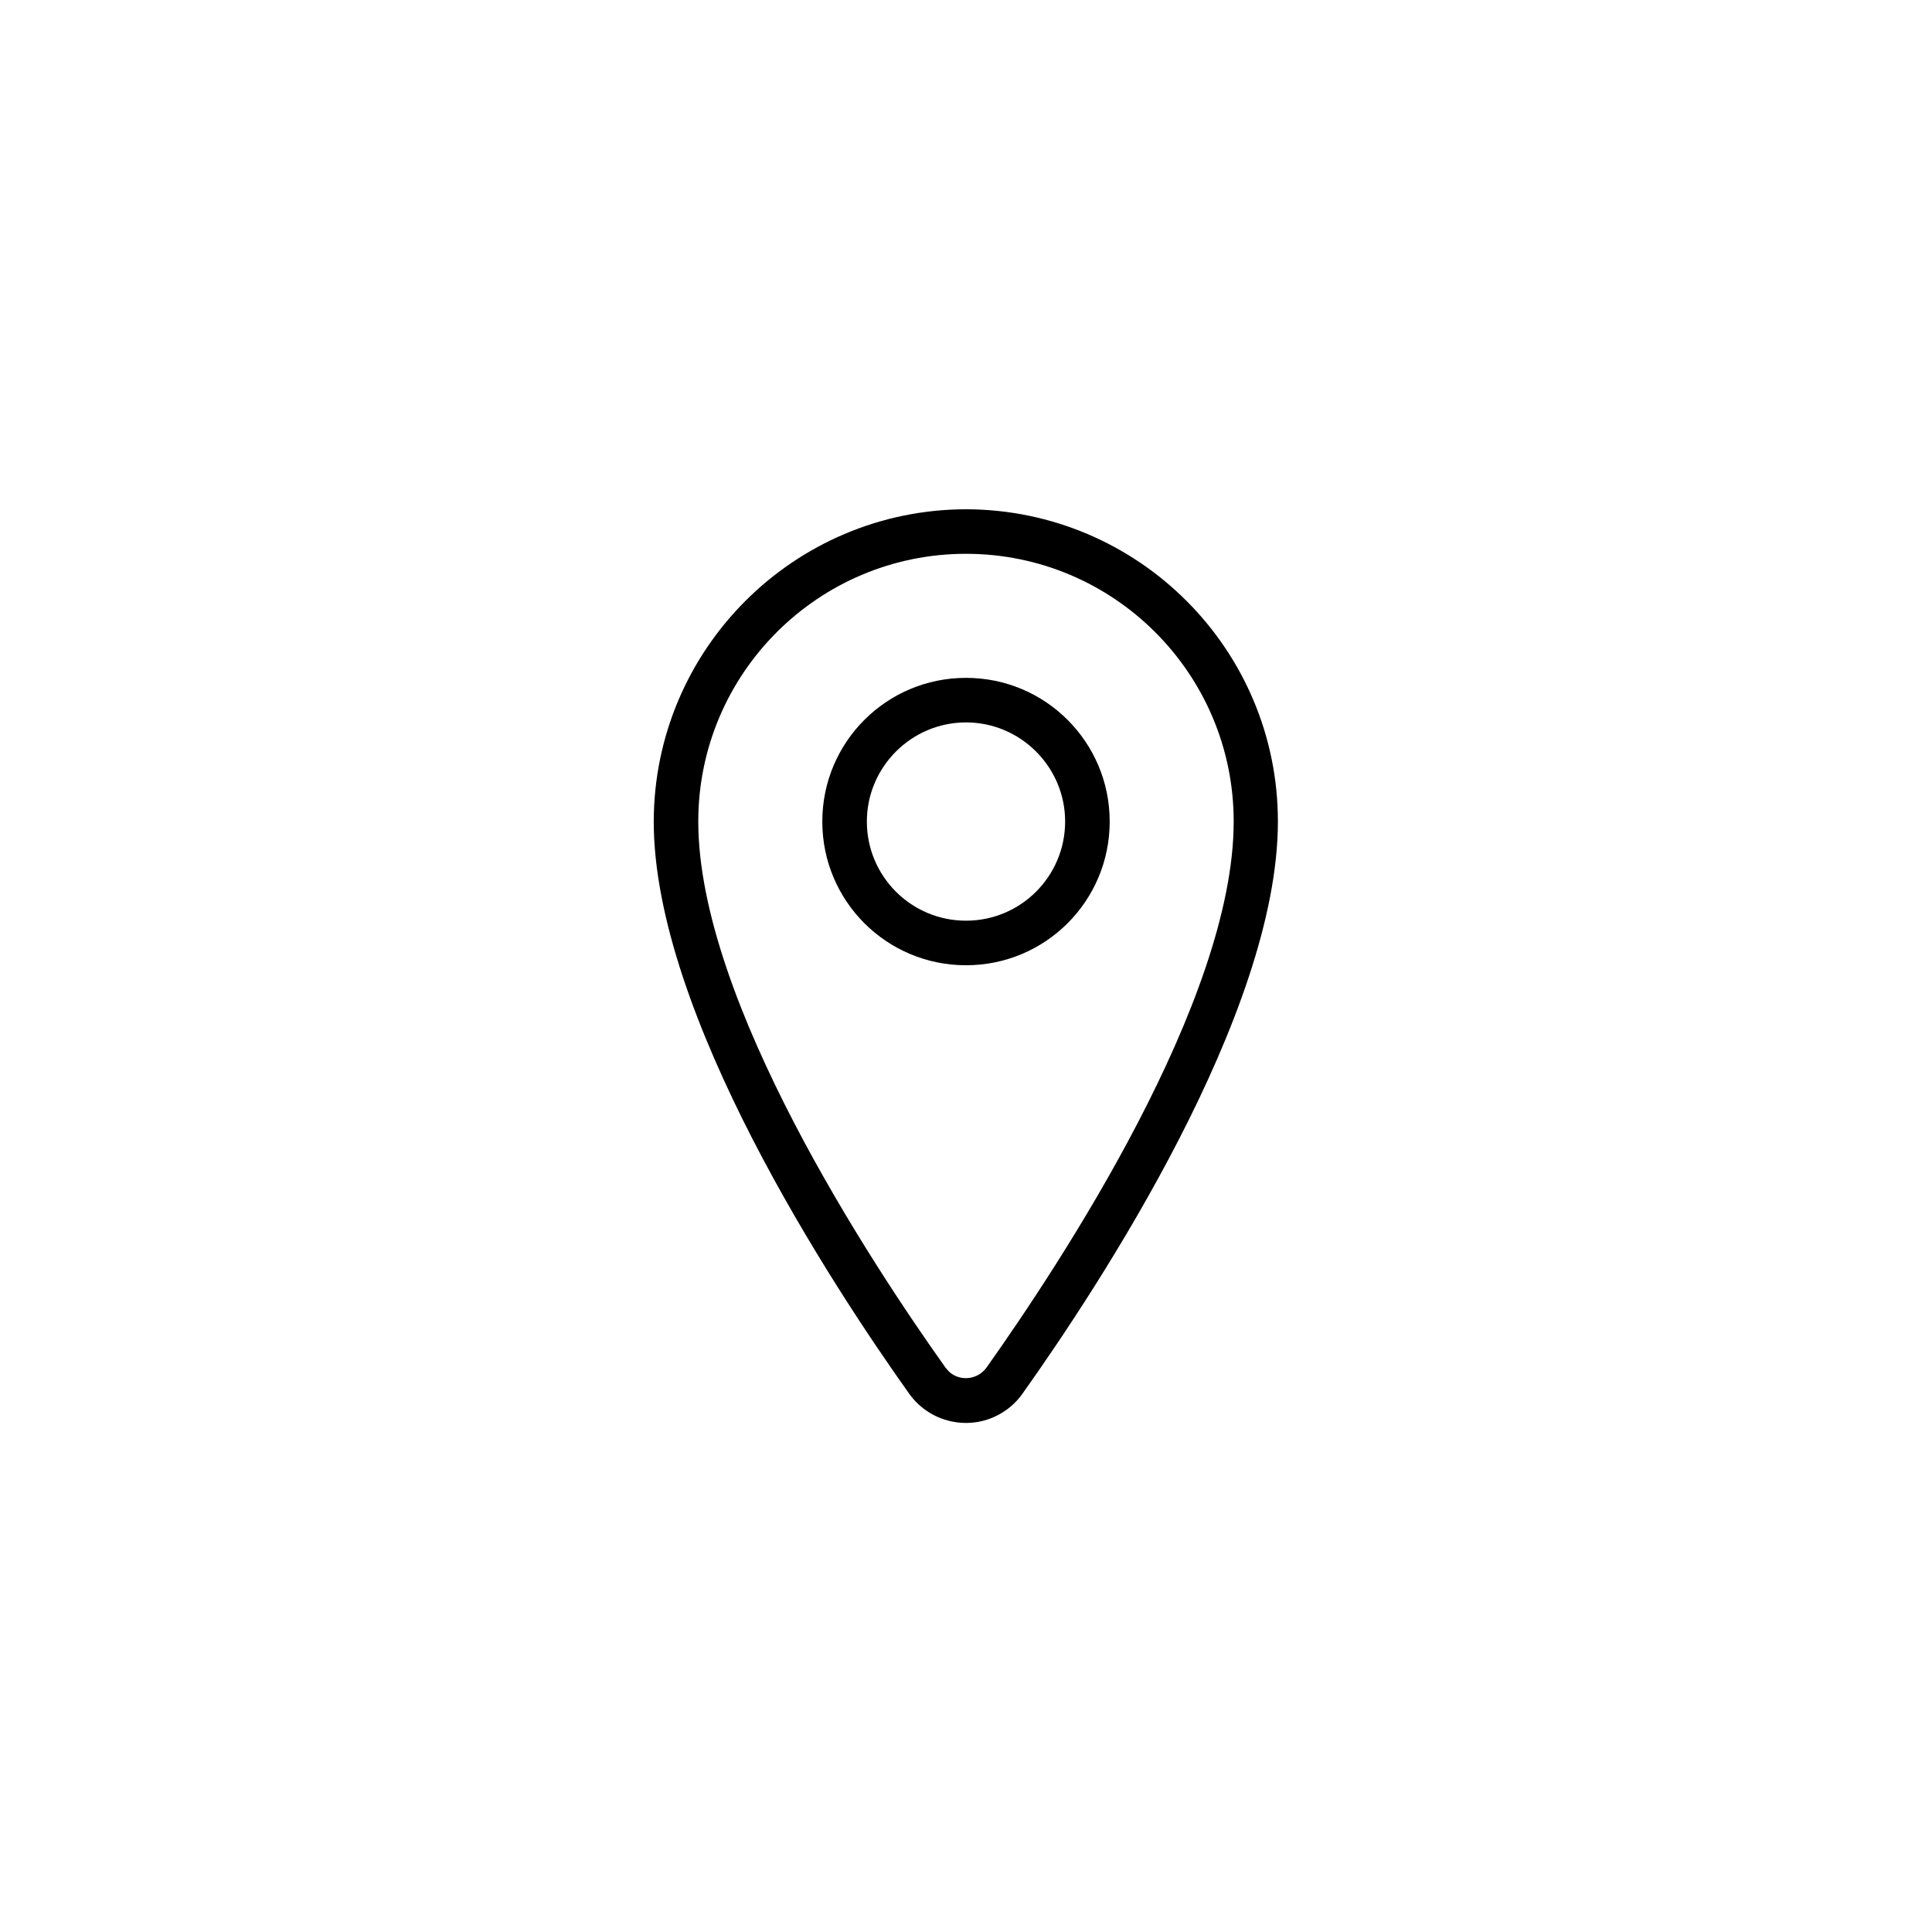 <?xml version="1.0" encoding="UTF-8"?>
<!-- Uploaded to: ICON Repo, www.iconrepo.com, Generator: ICON Repo Mixer Tools -->
<svg fill="#000000" width="800px" height="800px" version="1.1" viewBox="144 144 512 512" xmlns="http://www.w3.org/2000/svg">
 <g>
  <path d="m400 323.64c-21.059 0-38.082 17.023-38.082 38.082s17.023 38.082 38.082 38.082 38.082-17.023 38.082-38.082c-0.004-21.059-17.027-38.082-38.082-38.082zm0 64.352c-14.562 0-26.273-11.809-26.273-26.273s11.809-26.273 26.273-26.273 26.273 11.809 26.273 26.273c-0.004 14.469-11.711 26.273-26.273 26.273z"/>
  <path d="m400 278.96c-45.656 0.098-82.656 37.098-82.754 82.754 0 50.973 47.332 123 67.699 151.64 5.902 8.266 17.418 10.234 25.684 4.328 1.672-1.18 3.148-2.656 4.328-4.328 20.367-28.633 67.699-100.66 67.699-151.64 0-45.656-37-82.652-82.656-82.754zm5.41 227.5c-2.164 2.953-6.297 3.641-9.25 1.574-0.59-0.395-1.082-0.984-1.574-1.574-19.68-27.652-65.535-97.219-65.535-144.75 0-39.164 31.785-70.945 70.945-70.945 39.164 0 70.945 31.785 70.945 70.945 0.004 47.527-45.852 117-65.531 144.75z"/>
 </g>
</svg>